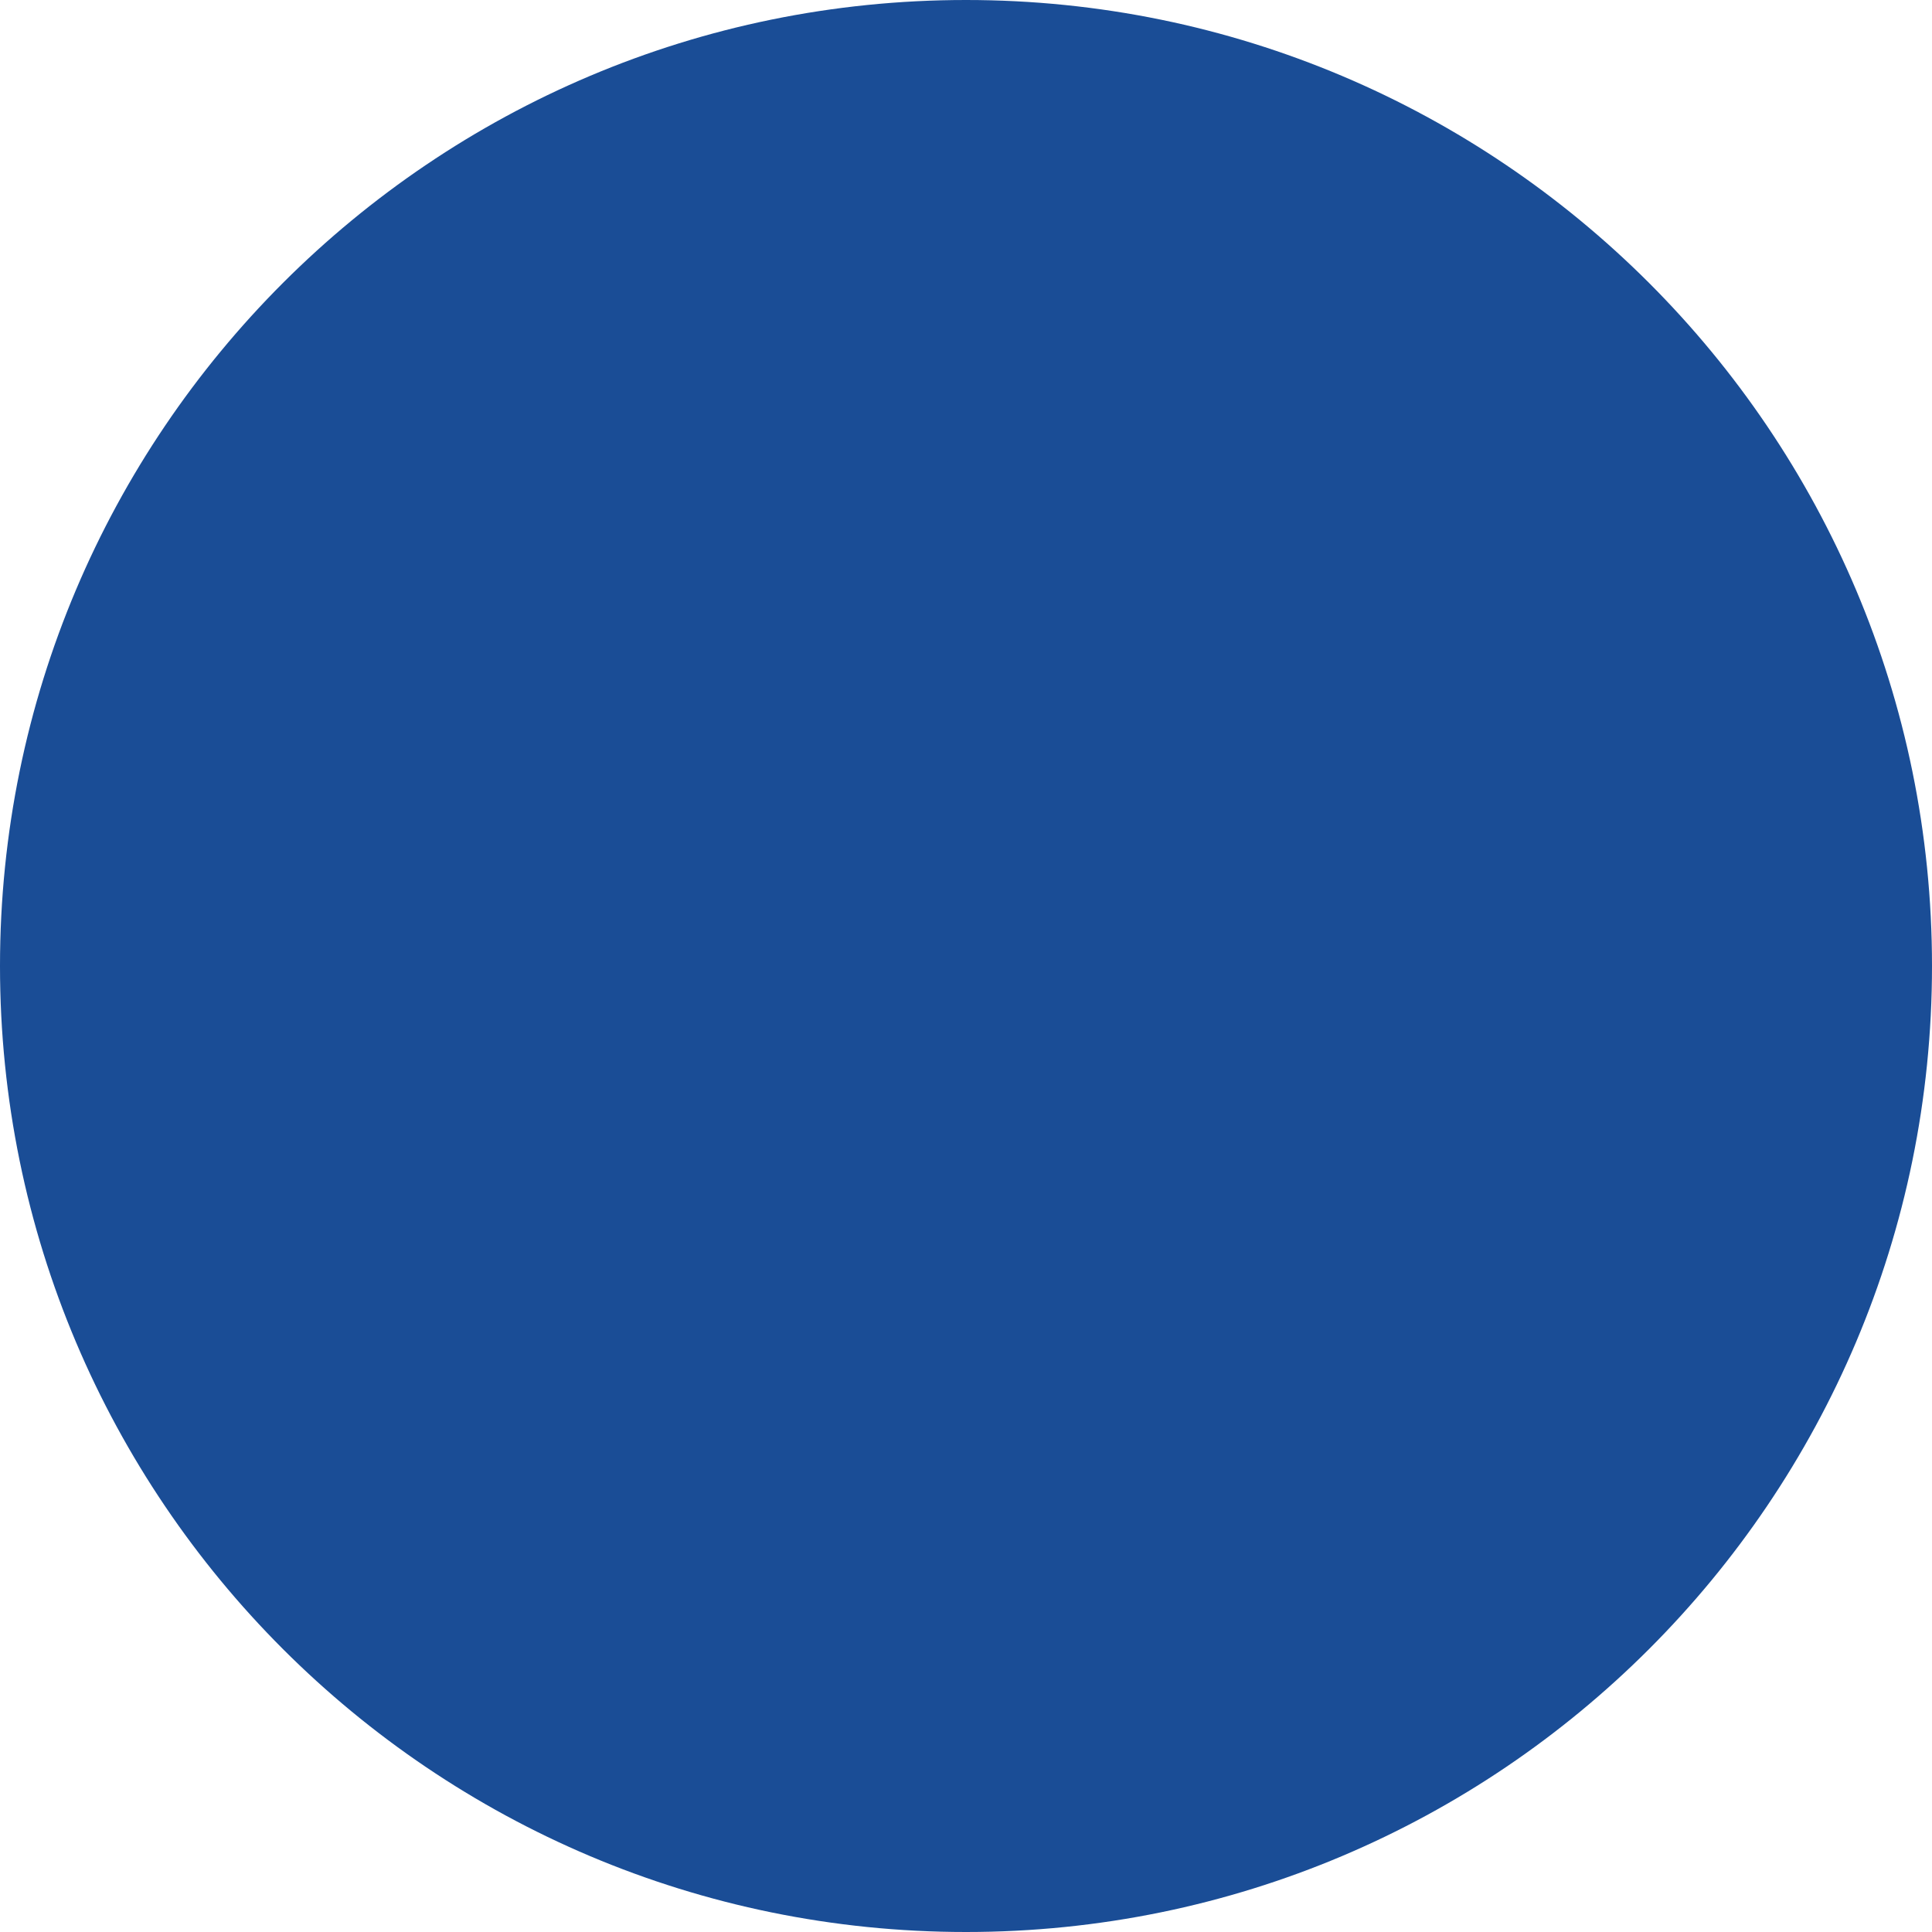 <svg xmlns="http://www.w3.org/2000/svg" fill="none" viewBox="0 0 128 128">
    <style>
        path { fill: #1A4D96; }
        @media (prefers-color-scheme: dark) {
            path { fill: #3B82F6; }
        }
    </style>
    <path d="M64 128c35.346 0 64-28.654 64-64 0-35.346-28.654-64-64-64C28.654 0 0 28.654 0 64c0 35.346 28.654 64 64 64Z" />
    <path fill="#fff" d="M92.3 58.8h-20V38.7c0-4.5-3.7-8.2-8.3-8.2-4.6 0-8.3 3.7-8.3 8.2v20h-20c-4.6 0-8.3 3.7-8.3 8.2 0 4.5 3.7 8.2 8.3 8.2h20v20c0 4.5 3.7 8.2 8.3 8.2 4.6 0 8.3-3.7 8.3-8.2v-20h20c4.6 0 8.3-3.7 8.3-8.2 0-4.5-3.7-8.2-8.3-8.2Z" />
</svg>